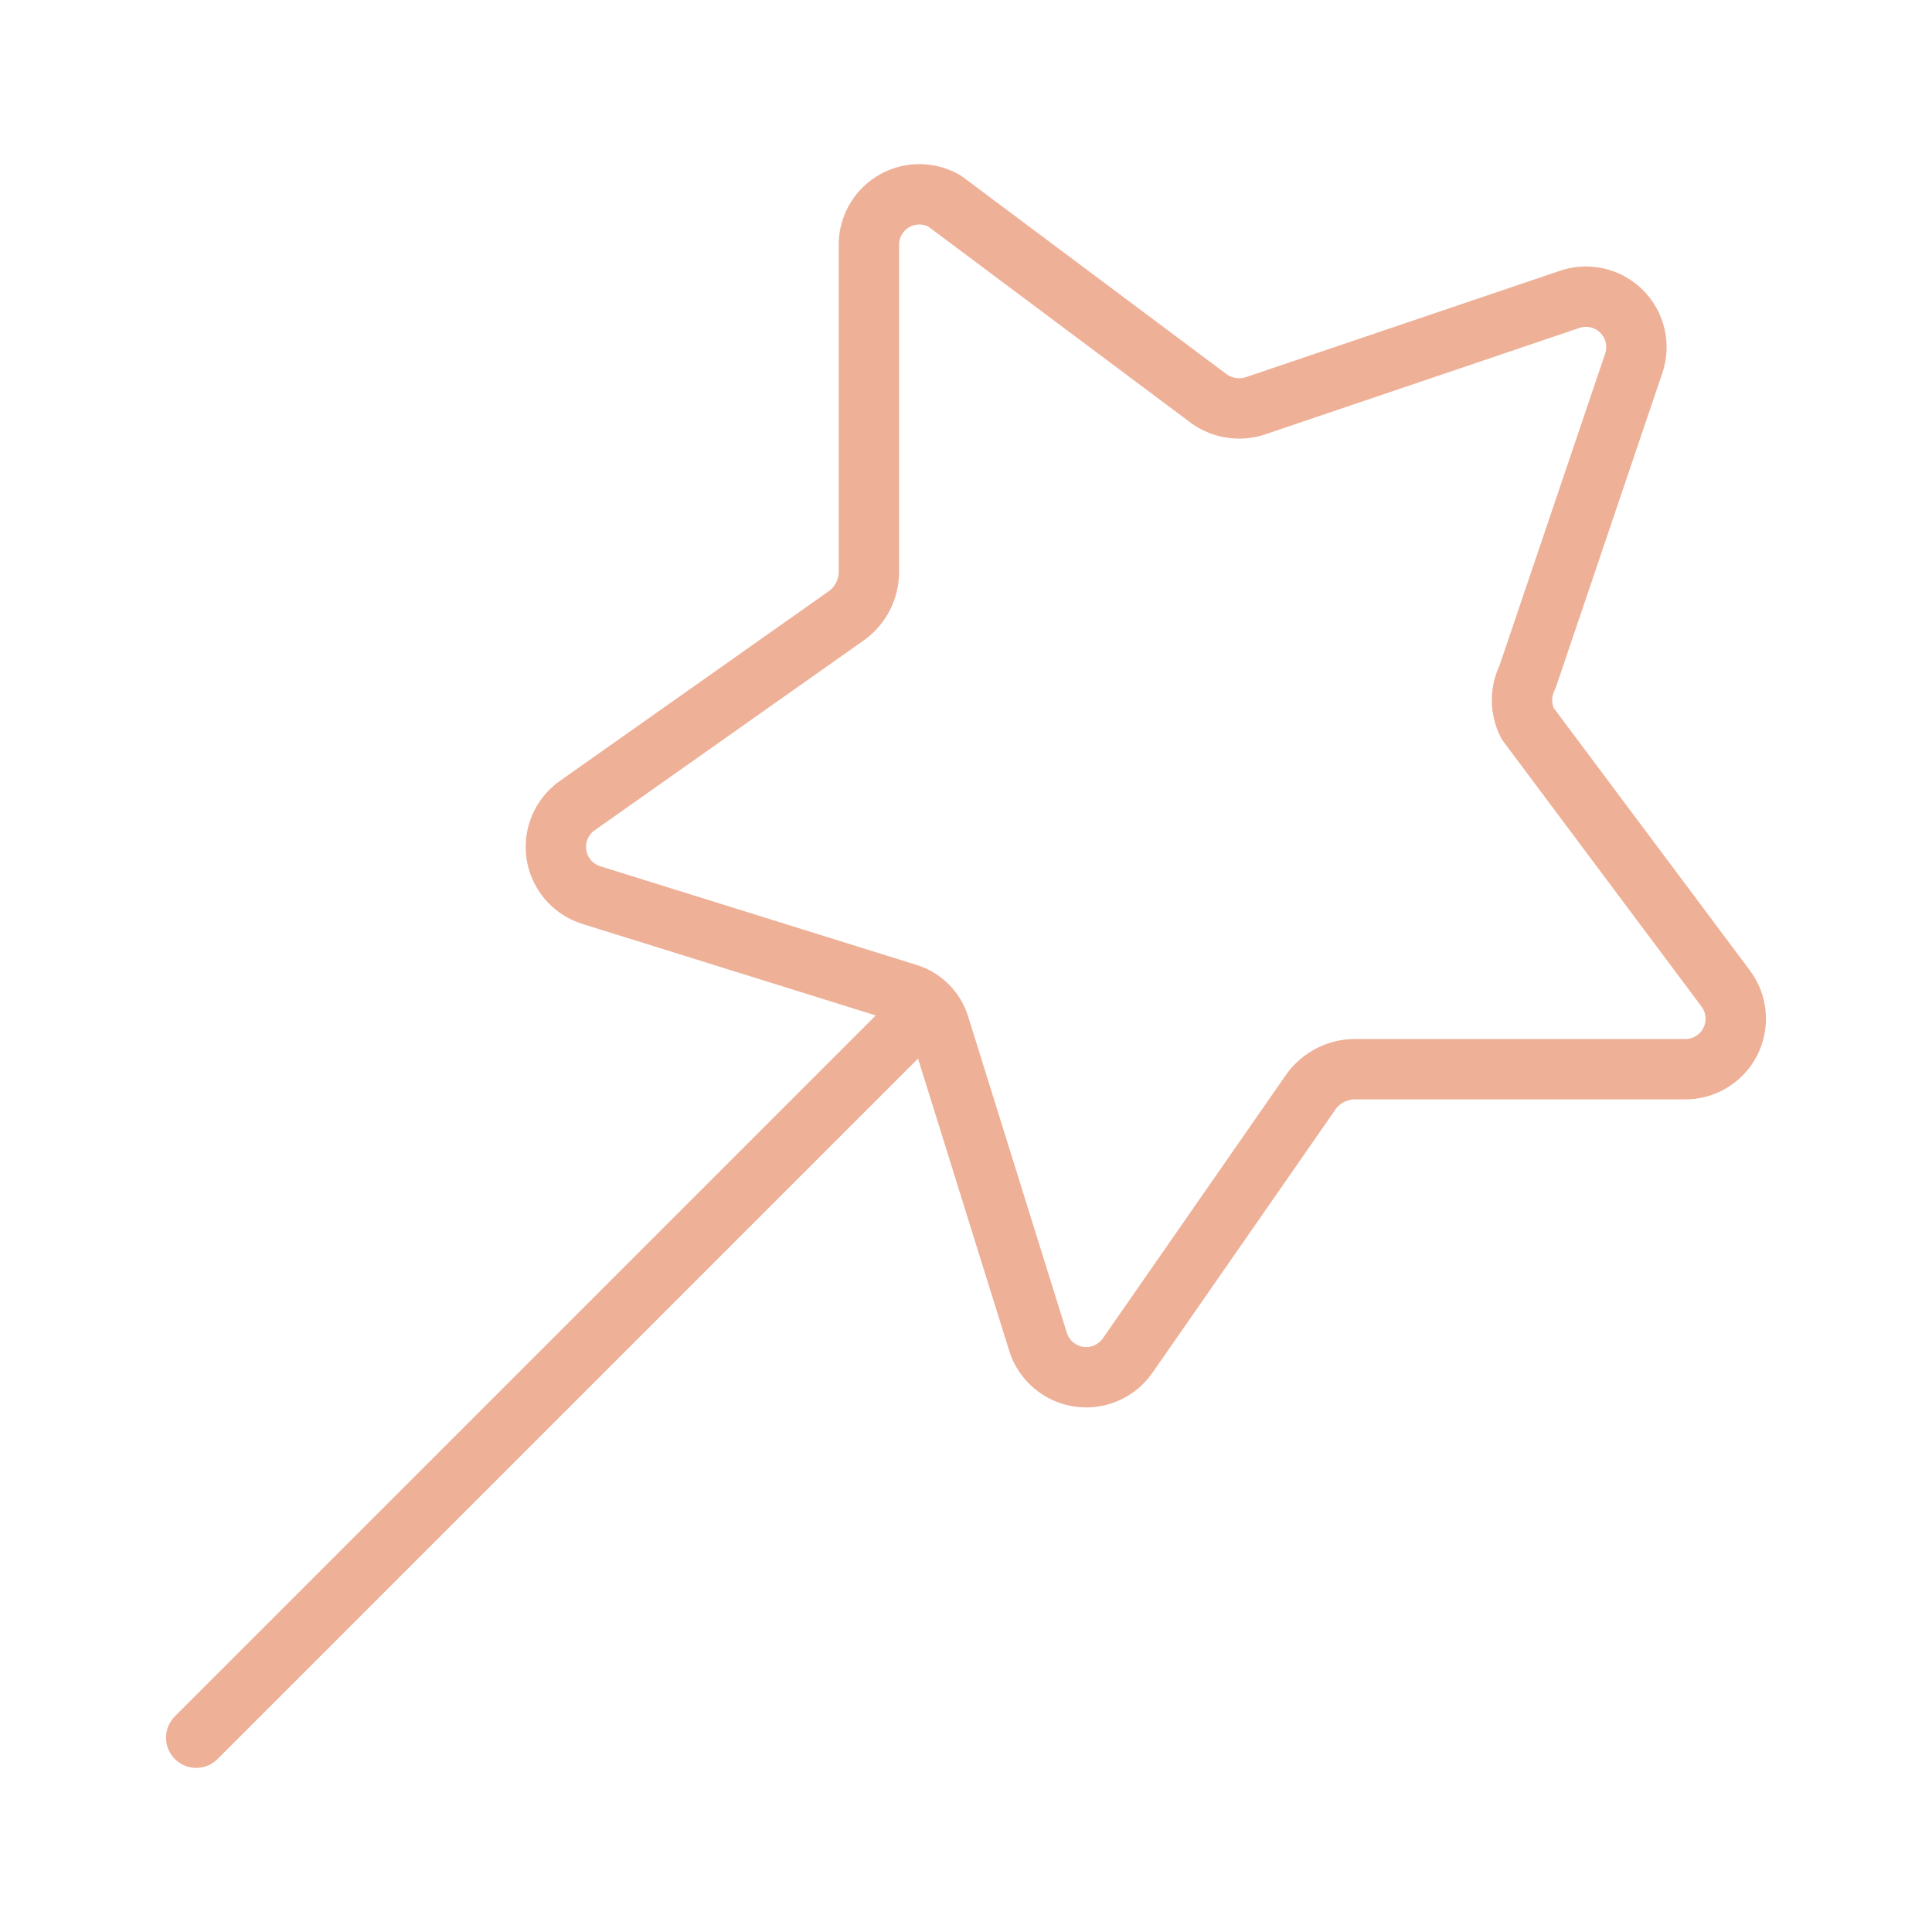 <svg width="64" height="64" viewBox="0 0 64 64" fill="none" xmlns="http://www.w3.org/2000/svg">
<path d="M54.114 12.053L50.603 22.419C50.482 22.659 50.419 22.924 50.419 23.193C50.419 23.461 50.482 23.726 50.603 23.966L57.165 32.744C57.354 32.995 57.468 33.294 57.494 33.607C57.52 33.92 57.458 34.234 57.314 34.514C57.17 34.793 56.95 35.026 56.68 35.186C56.41 35.346 56.1 35.427 55.786 35.419H44.835C44.566 35.427 44.303 35.495 44.064 35.618C43.826 35.741 43.617 35.916 43.455 36.129L37.353 44.907C37.174 45.164 36.926 45.365 36.639 45.488C36.351 45.611 36.035 45.651 35.725 45.603C35.416 45.555 35.127 45.421 34.89 45.217C34.653 45.013 34.478 44.746 34.385 44.447L31.125 33.998C31.05 33.739 30.912 33.504 30.721 33.314C30.531 33.124 30.296 32.985 30.038 32.911L19.588 29.651C19.29 29.558 19.023 29.383 18.819 29.146C18.614 28.909 18.481 28.619 18.433 28.31C18.385 28.001 18.425 27.685 18.548 27.397C18.671 27.109 18.872 26.862 19.128 26.683L28.073 20.371C28.287 20.209 28.462 20.001 28.585 19.762C28.708 19.524 28.776 19.26 28.784 18.992V8.041C28.796 7.753 28.881 7.473 29.033 7.229C29.184 6.984 29.397 6.782 29.649 6.643C29.901 6.505 30.185 6.434 30.473 6.437C30.761 6.44 31.043 6.517 31.292 6.661L40.07 13.224C40.292 13.379 40.549 13.478 40.818 13.514C41.087 13.551 41.36 13.523 41.616 13.433L51.982 9.922C52.279 9.817 52.6 9.799 52.908 9.869C53.215 9.939 53.496 10.094 53.719 10.317C53.942 10.54 54.097 10.821 54.167 11.128C54.237 11.435 54.218 11.756 54.114 12.053Z" stroke="#EEB097" stroke-width="2" stroke-linecap="round" stroke-linejoin="round"/>
<path d="M30.495 33.568L6.5 57.563" stroke="#EEB097" stroke-width="2" stroke-linecap="round" stroke-linejoin="round"/>
</svg>
